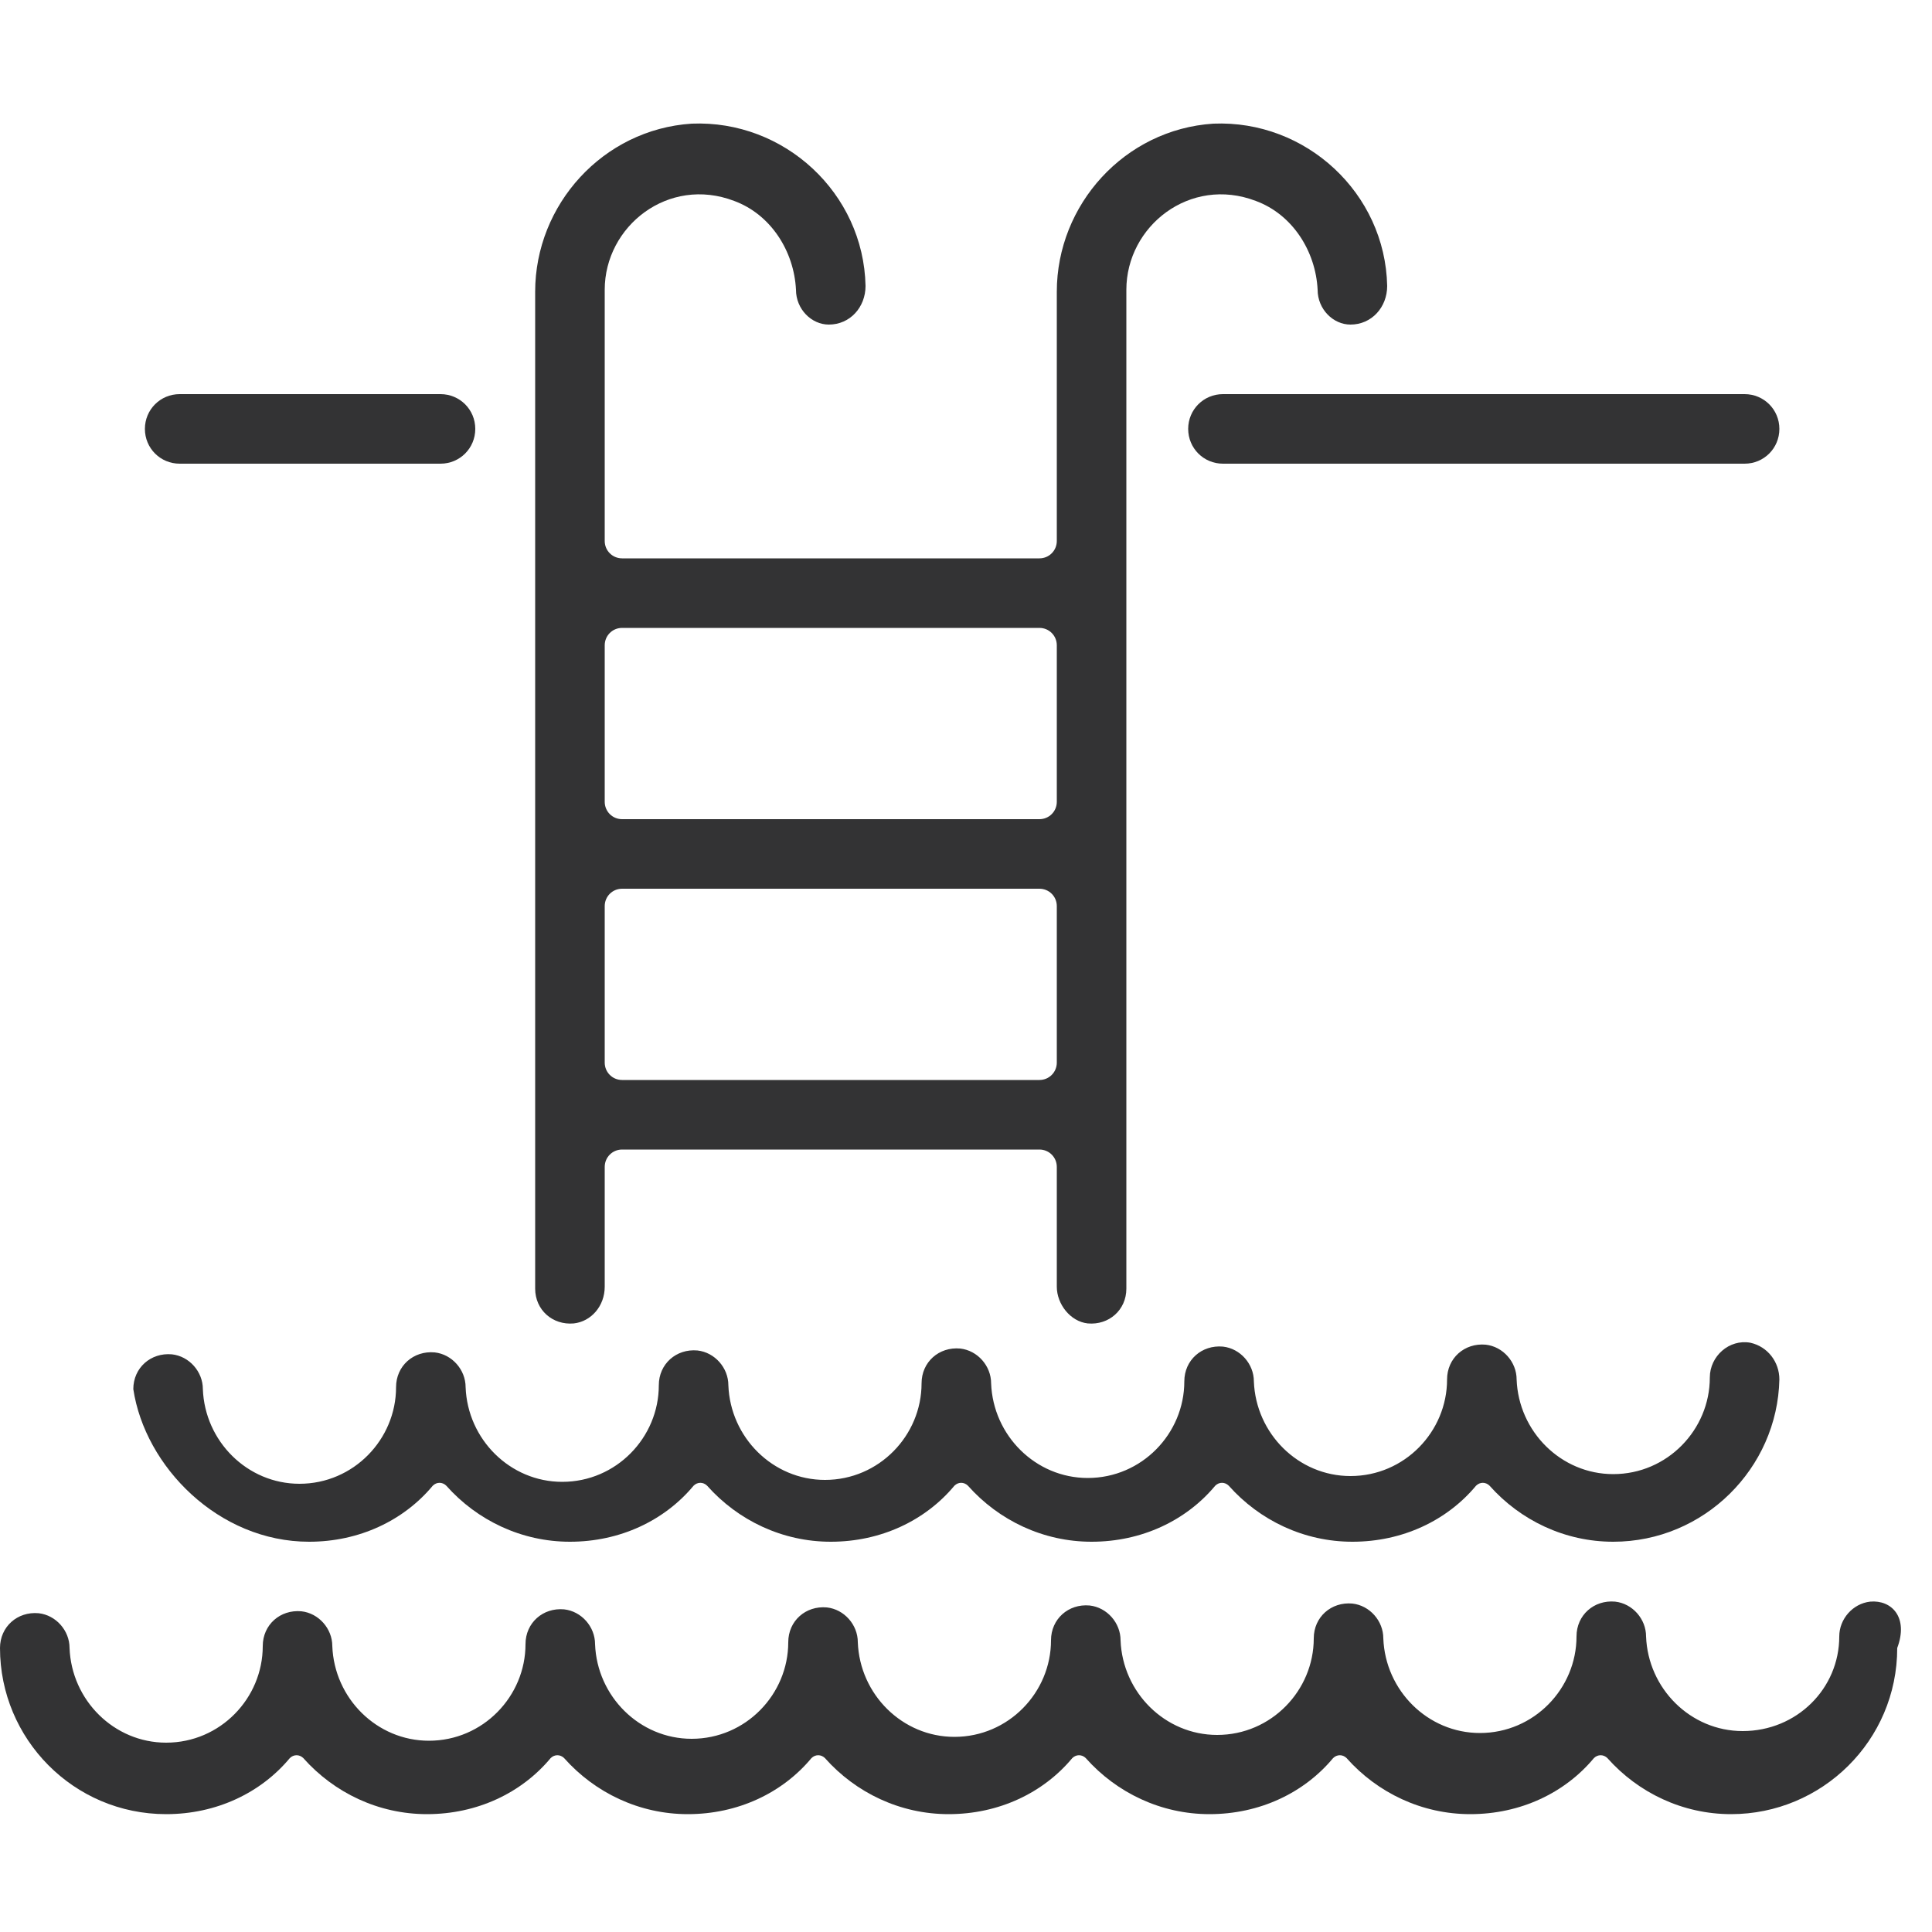 <?xml version="1.0" encoding="utf-8"?>
<!-- Generator: Adobe Illustrator 27.5.0, SVG Export Plug-In . SVG Version: 6.00 Build 0)  -->
<svg version="1.1" id="Layer_1" xmlns="http://www.w3.org/2000/svg" xmlns:xlink="http://www.w3.org/1999/xlink" x="0px" y="0px"
	 viewBox="0 0 100 100" style="enable-background:new 0 0 100 100;" xml:space="preserve">
<style type="text/css">
	.st0{fill:#333334;}
</style>
<g>
	<g>
		<path class="st0" d="M29.7,68.5c0.9-0.1,1.6-0.9,1.6-1.9v-6.2c0-0.5,0.4-0.9,0.9-0.9h21.6c0.5,0,0.9,0.4,0.9,0.9v6.2
			c0,0.9,0.7,1.8,1.6,1.9c1.1,0.1,2-0.7,2-1.8V15c0-3.3,3.3-5.9,6.7-4.6c1.9,0.7,3.1,2.6,3.2,4.6c0,1,0.8,1.8,1.7,1.8
			c1.1,0,1.9-0.9,1.9-2c-0.1-4.8-4.2-8.6-9-8.4c-4.6,0.3-8.1,4.2-8.1,8.7V28c0,0.5-0.4,0.9-0.9,0.9H32.2c-0.5,0-0.9-0.4-0.9-0.9V15
			c0-3.3,3.3-5.9,6.7-4.6c1.9,0.7,3.1,2.6,3.2,4.6c0,1,0.8,1.8,1.7,1.8c1.1,0,1.9-0.9,1.9-2c-0.1-4.8-4.2-8.6-9-8.4
			c-4.6,0.3-8.1,4.2-8.1,8.7v51.6C27.7,67.8,28.6,68.6,29.7,68.5z M31.3,55v-8.1c0-0.5,0.4-0.9,0.9-0.9h21.6c0.5,0,0.9,0.4,0.9,0.9
			V55c0,0.5-0.4,0.9-0.9,0.9H32.2C31.7,55.9,31.3,55.5,31.3,55z M54.7,33.4v8.1c0,0.5-0.4,0.9-0.9,0.9H32.2c-0.5,0-0.9-0.4-0.9-0.9
			v-8.1c0-0.5,0.4-0.9,0.9-0.9h21.6C54.3,32.5,54.7,32.9,54.7,33.4z"/>
		<path class="st0" d="M16,79.8c2.6,0,4.9-1.1,6.4-2.9c0.2-0.2,0.5-0.2,0.7,0c1.6,1.8,3.9,2.9,6.4,2.9c2.6,0,4.9-1.1,6.4-2.9
			c0.2-0.2,0.5-0.2,0.7,0c1.6,1.8,3.9,2.9,6.4,2.9c2.6,0,4.9-1.1,6.4-2.9c0.2-0.2,0.5-0.2,0.7,0c1.6,1.8,3.9,2.9,6.4,2.9
			c2.6,0,4.9-1.1,6.4-2.9c0.2-0.2,0.5-0.2,0.7,0c1.6,1.8,3.9,2.9,6.4,2.9c2.6,0,4.9-1.1,6.4-2.9c0.2-0.2,0.5-0.2,0.7,0
			c1.6,1.8,3.9,2.9,6.4,2.9c4.7,0,8.5-3.8,8.6-8.4c0-0.9-0.6-1.7-1.5-1.9c-1.1-0.2-2.1,0.7-2.1,1.8c0,2.7-2.2,5-5,5
			c-2.7,0-4.9-2.2-5-4.9c0-0.9-0.7-1.7-1.6-1.8c-1.1-0.1-2,0.7-2,1.8c0,2.7-2.2,5-5,5c-2.7,0-4.9-2.2-5-4.9c0-0.9-0.7-1.7-1.6-1.8
			c-1.1-0.1-2,0.7-2,1.8c0,2.7-2.2,5-5,5c-2.7,0-4.9-2.2-5-4.9c0-0.9-0.7-1.7-1.6-1.8c-1.1-0.1-2,0.7-2,1.8c0,2.7-2.2,5-5,5
			c-2.7,0-4.9-2.2-5-4.9c0-0.9-0.7-1.7-1.6-1.8c-1.1-0.1-2,0.7-2,1.8c0,2.7-2.2,5-5,5c-2.7,0-4.9-2.2-5-4.9c0-0.9-0.7-1.7-1.6-1.8
			c-1.1-0.1-2,0.7-2,1.8c0,2.7-2.2,5-5,5c-2.7,0-4.9-2.2-5-4.9c0-0.9-0.7-1.7-1.6-1.8c-1.1-0.1-2,0.7-2,1.8
			C7.5,75.9,11.3,79.8,16,79.8z"/>
		<path class="st0" d="M96.8,82.9c-0.9,0.1-1.6,0.9-1.6,1.8c0,2.7-2.2,4.9-5,4.9c-2.7,0-4.9-2.2-5-4.9c0-0.9-0.7-1.7-1.6-1.8
			c-1.1-0.1-2,0.7-2,1.8c0,2.7-2.2,5-5,5c-2.7,0-4.9-2.2-5-4.9c0-0.9-0.7-1.7-1.6-1.8c-1.1-0.1-2,0.7-2,1.8c0,2.7-2.2,5-5,5
			c-2.7,0-4.9-2.2-5-4.9c0-0.9-0.7-1.7-1.6-1.8c-1.1-0.1-2,0.7-2,1.8c0,2.7-2.2,5-5,5c-2.7,0-4.9-2.2-5-4.9c0-0.9-0.7-1.7-1.6-1.8
			c-1.1-0.1-2,0.7-2,1.8c0,2.7-2.2,5-5,5c-2.7,0-4.9-2.2-5-4.9c0-0.9-0.7-1.7-1.6-1.8c-1.1-0.1-2,0.7-2,1.8c0,2.7-2.2,5-5,5
			c-2.7,0-4.9-2.2-5-4.9c0-0.9-0.7-1.7-1.6-1.8c-1.1-0.1-2,0.7-2,1.8c0,2.7-2.2,5-5,5c-2.7,0-4.9-2.2-5-4.9c0-0.9-0.7-1.7-1.6-1.8
			c-1.1-0.1-2,0.7-2,1.8c0,4.7,3.8,8.6,8.6,8.6c2.6,0,4.9-1.1,6.4-2.9c0.2-0.2,0.5-0.2,0.7,0c1.6,1.8,3.9,2.9,6.4,2.9
			c2.6,0,4.9-1.1,6.4-2.9c0.2-0.2,0.5-0.2,0.7,0c1.6,1.8,3.9,2.9,6.4,2.9c2.6,0,4.9-1.1,6.4-2.9c0.2-0.2,0.5-0.2,0.7,0
			c1.6,1.8,3.9,2.9,6.4,2.9c2.6,0,4.9-1.1,6.4-2.9c0.2-0.2,0.5-0.2,0.7,0c1.6,1.8,3.9,2.9,6.4,2.9c2.6,0,4.9-1.1,6.4-2.9
			c0.2-0.2,0.5-0.2,0.7,0c1.6,1.8,3.9,2.9,6.4,2.9c2.6,0,4.9-1.1,6.4-2.9c0.2-0.2,0.5-0.2,0.7,0c1.6,1.8,3.9,2.9,6.4,2.9
			c4.7,0,8.6-3.8,8.6-8.6C98.8,83.7,97.9,82.8,96.8,82.9z"/>
		<path class="st0" d="M61.5,22.2c0,1,0.8,1.8,1.8,1.8h27c1,0,1.8-0.8,1.8-1.8c0-1-0.8-1.8-1.8-1.8h-27
			C62.3,20.4,61.5,21.2,61.5,22.2z"/>
		<path class="st0" d="M9.3,24h13.5c1,0,1.8-0.8,1.8-1.8c0-1-0.8-1.8-1.8-1.8H9.3c-1,0-1.8,0.8-1.8,1.8C7.5,23.2,8.3,24,9.3,24z"/>
	</g>
</g>
</svg>
